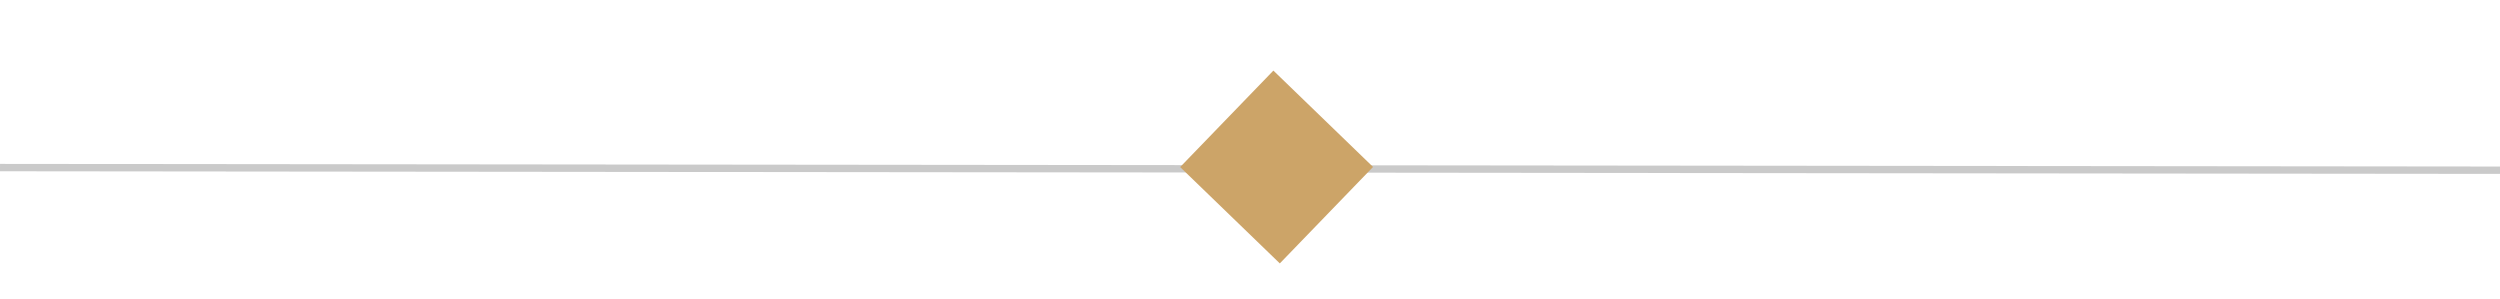 <svg xmlns="http://www.w3.org/2000/svg" width="339.277" height="40.568" viewBox="0 0 339.277 40.568">
  <g id="Group_1750" data-name="Group 1750" transform="translate(-440.499 -776.228)">
    <line id="Line_23" data-name="Line 23" x1="339.276" y1="0.358" transform="translate(440.5 798.97)" fill="none" stroke="#707070" stroke-width="1" opacity="0.364"/>
    <path id="Path_238" data-name="Path 238" d="M0,0C0,5.675,0,31.595,0,31.595M6.868,6.686H25.682V24.894H6.868Z" transform="matrix(0.719, 0.695, -0.695, 0.719, 613.02, 776.228)" fill="#cca468"/>
  </g>
</svg>
